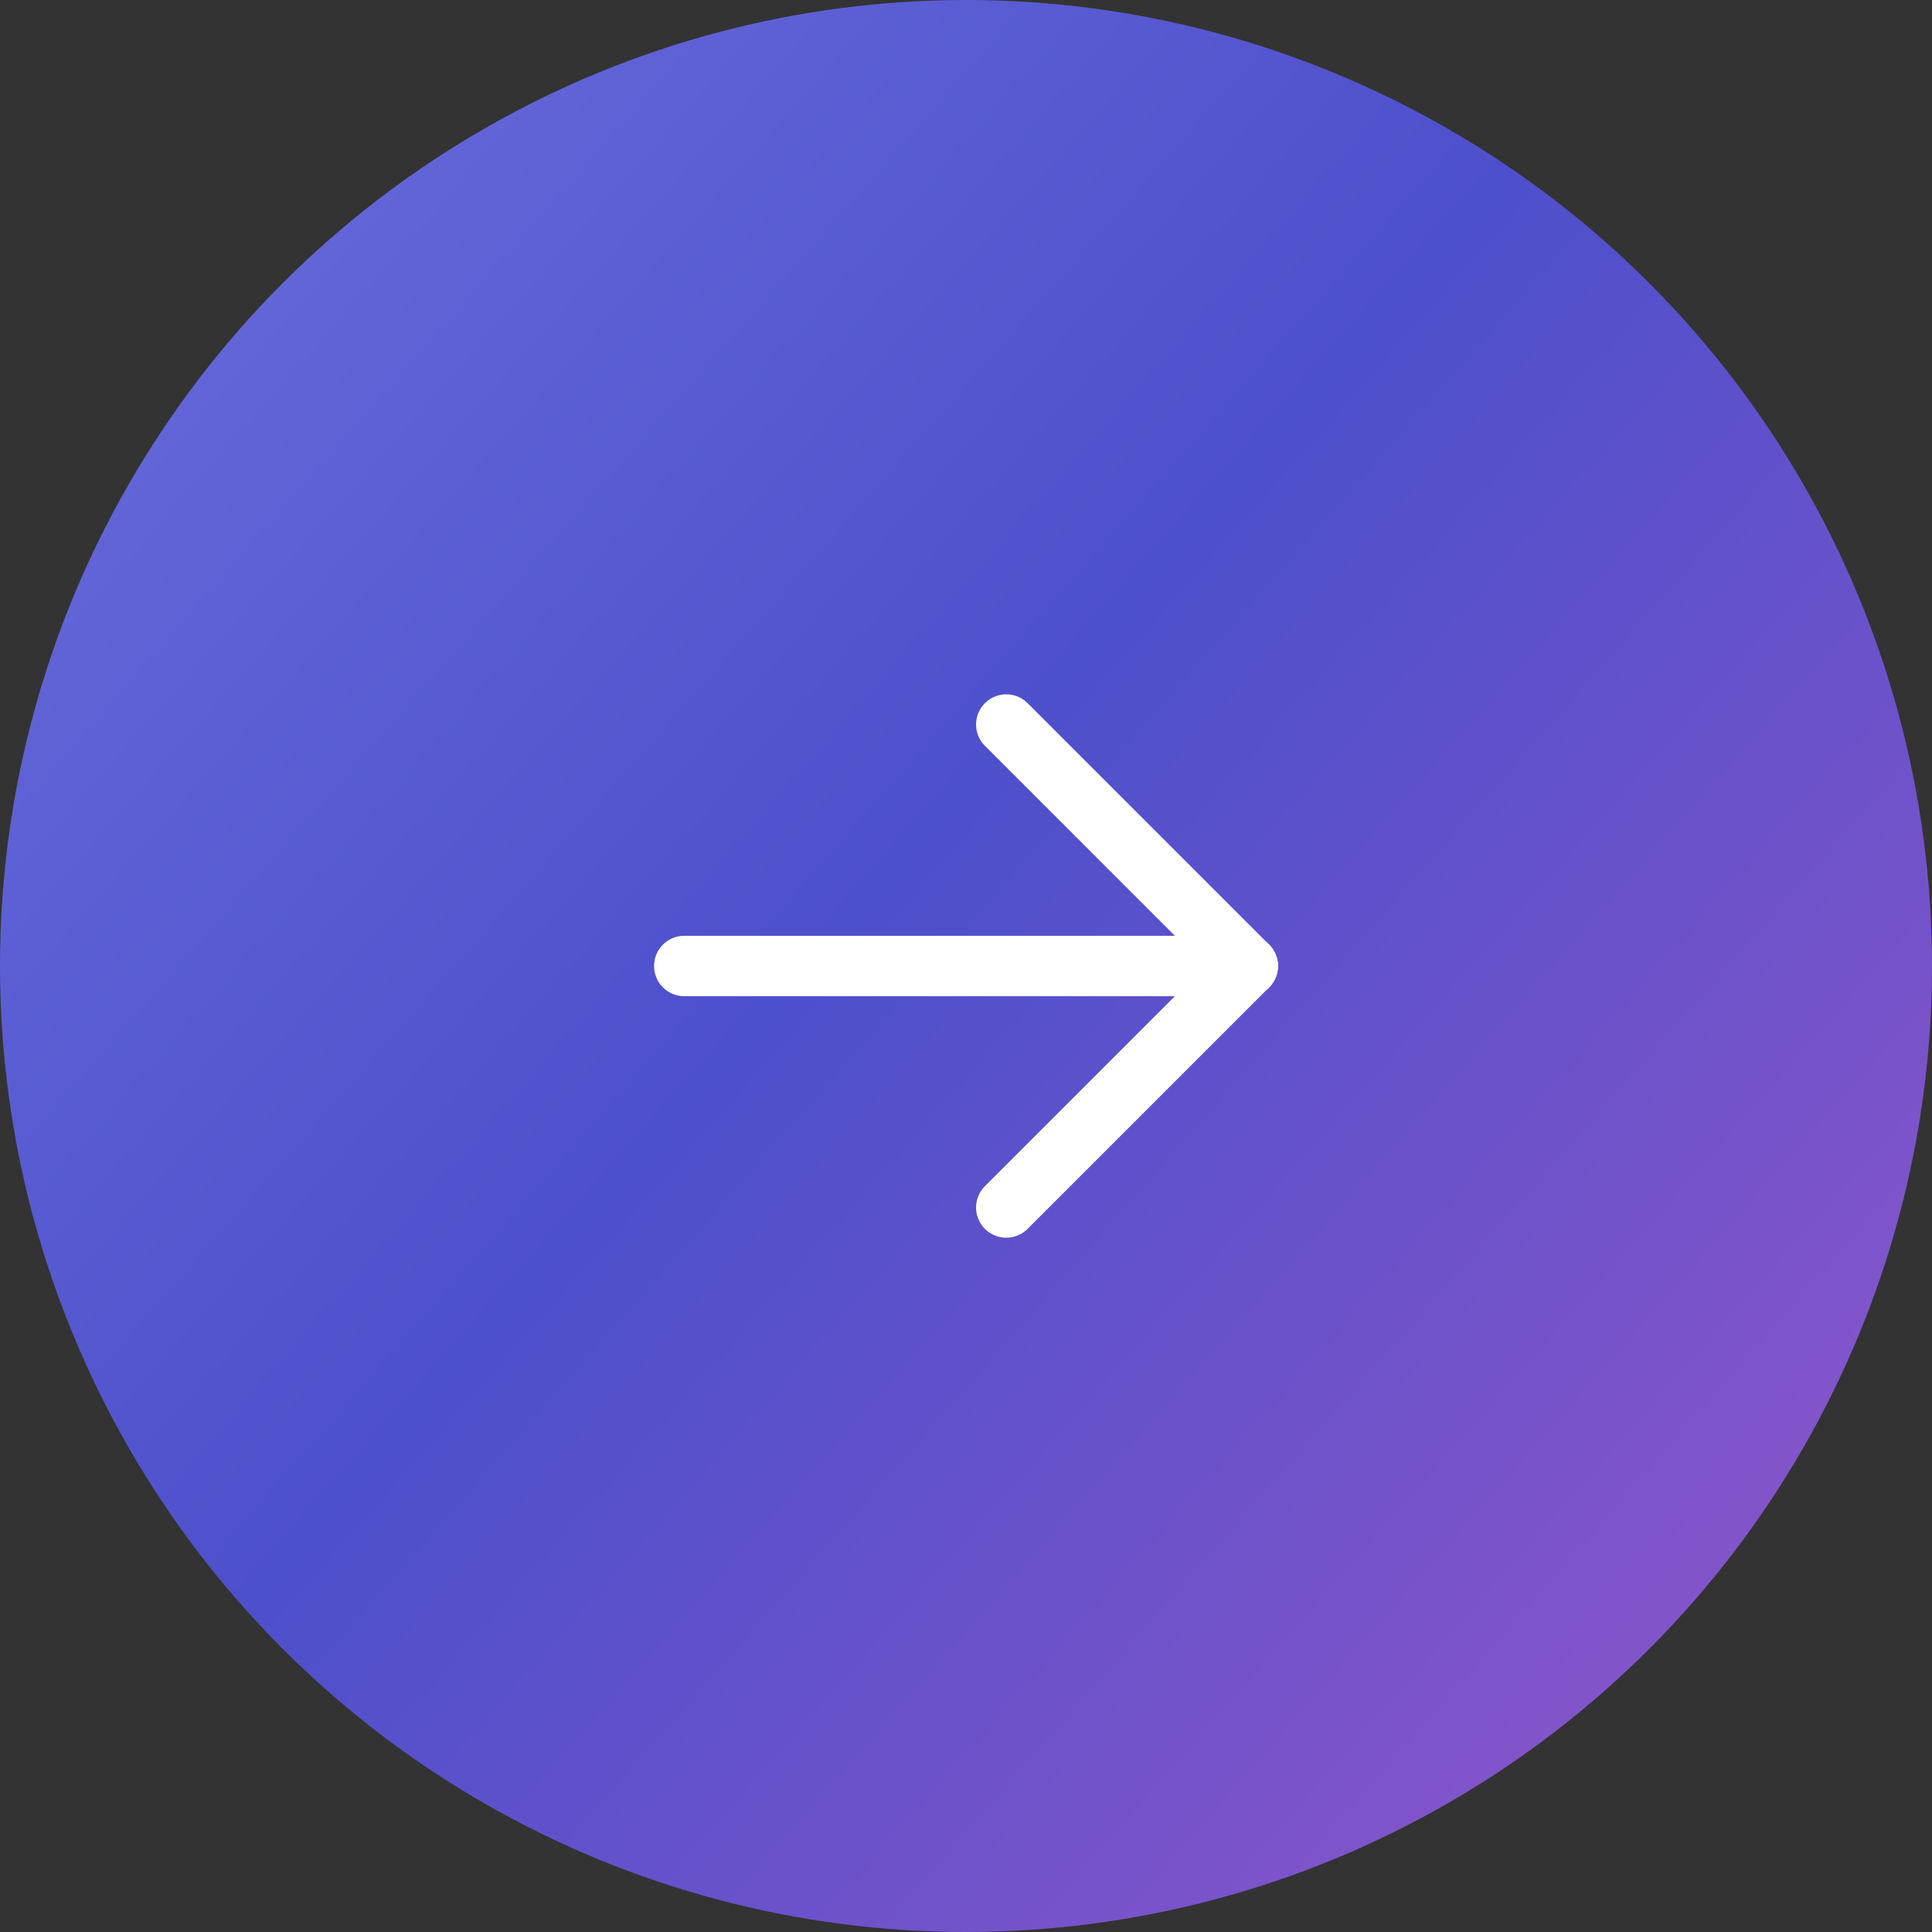 <?xml version="1.0" encoding="UTF-8"?>
<svg width="48px" height="48px" viewBox="0 0 48 48" version="1.1" xmlns="http://www.w3.org/2000/svg" xmlns:xlink="http://www.w3.org/1999/xlink">
    <rect x="0" y="0" width="48" height="48" fill="#333333" stroke="none"/>
    <title>Group 12</title>
    <defs>
        <linearGradient x1="-15.235%" y1="0%" x2="158.158%" y2="152.679%" id="linearGradient-1">
            <stop stop-color="#7175E0" offset="0%"></stop>
            <stop stop-color="#4D50CB" offset="32.912%"></stop>
            <stop stop-color="#E25BC8" offset="100%"></stop>
        </linearGradient>
    </defs>
    <g id="Assessment-dashboard" stroke="none" stroke-width="1" fill="none" fill-rule="evenodd">
        <g id="Assessment-" transform="translate(-1204, -930)">
            <g id="Group-24" transform="translate(1133, 930)">
                <g id="Group-12" transform="translate(71, 0)">
                    <circle id="Oval" fill="url(#linearGradient-1)" cx="24" cy="24" r="24"></circle>
                    <g id="Group" transform="translate(12, 12)">
                        <polygon id="Path" points="0 0 24 0 24 24 0 24"></polygon>
                        <line x1="5" y1="12" x2="19" y2="12" id="Path" stroke="#FFFFFF" stroke-width="1.5" stroke-linecap="round" stroke-linejoin="round"></line>
                        <line x1="13" y1="18" x2="19" y2="12" id="Path" stroke="#FFFFFF" stroke-width="1.5" stroke-linecap="round" stroke-linejoin="round"></line>
                        <line x1="13" y1="6" x2="19" y2="12" id="Path" stroke="#FFFFFF" stroke-width="1.5" stroke-linecap="round" stroke-linejoin="round"></line>
                    </g>
                </g>
            </g>
        </g>
    </g>
</svg>